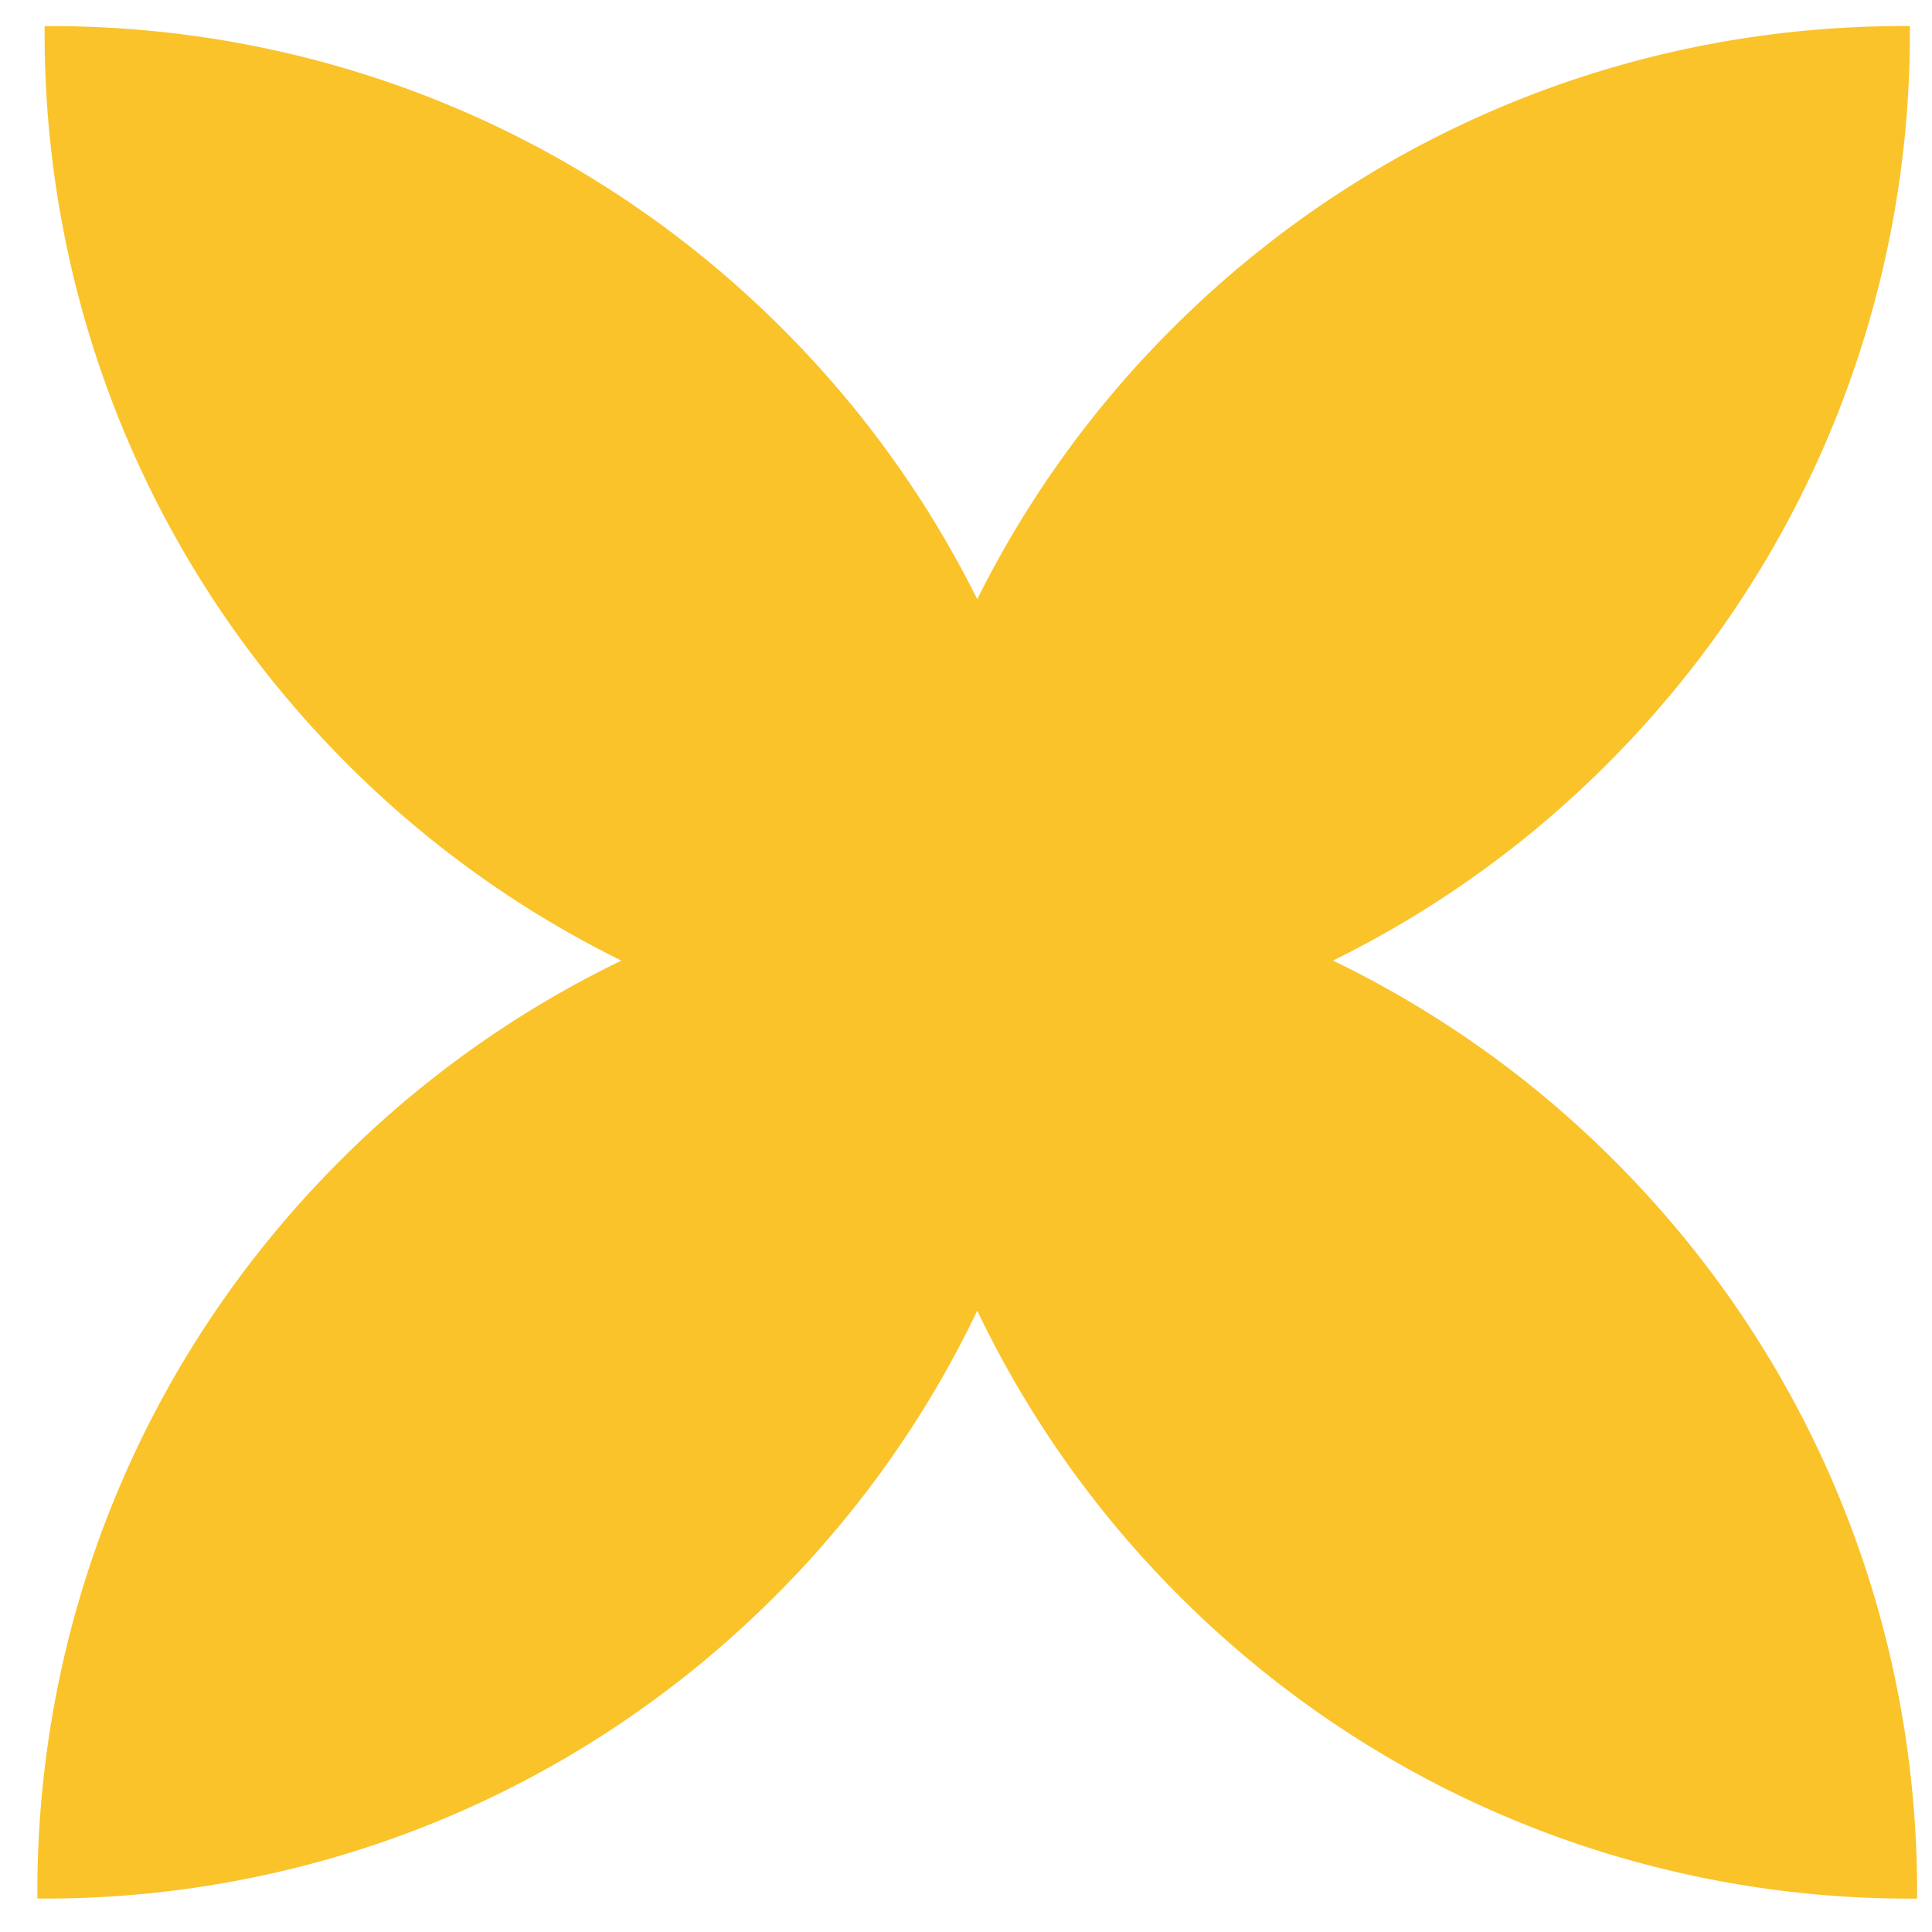 <svg width="98" height="98" viewBox="0 0 98 98" fill="none" xmlns="http://www.w3.org/2000/svg"><g clip-path="url(#clip0_1202_17882)"><path fill-rule="evenodd" clip-rule="evenodd" d="M67.617 48.726a52.33 52.33 0 0114.278 10.157c10.327 10.326 15.443 23.89 15.348 37.423-13.533.094-27.096-5.022-37.422-15.348a52.321 52.321 0 01-10.25-14.474 52.32 52.32 0 01-10.25 14.472C28.995 91.283 15.431 96.4 1.897 96.304 1.803 82.77 6.919 69.207 17.245 58.881A52.327 52.327 0 0131.52 48.726a52.342 52.342 0 01-13.908-9.975C7.285 28.424 2.169 14.86 2.264 1.326c13.534-.094 27.098 5.022 37.424 15.348a52.345 52.345 0 019.882 13.72 52.349 52.349 0 019.883-13.72C69.779 6.346 83.343 1.23 96.877 1.324c.095 13.534-5.021 27.097-15.348 37.424a52.34 52.34 0 01-13.912 9.977z" fill="#FAC32A"/></g><defs><clipPath id="clip0_1202_17882"><path fill="#fff" d="M0 0h98v98H0z"/></clipPath></defs></svg>